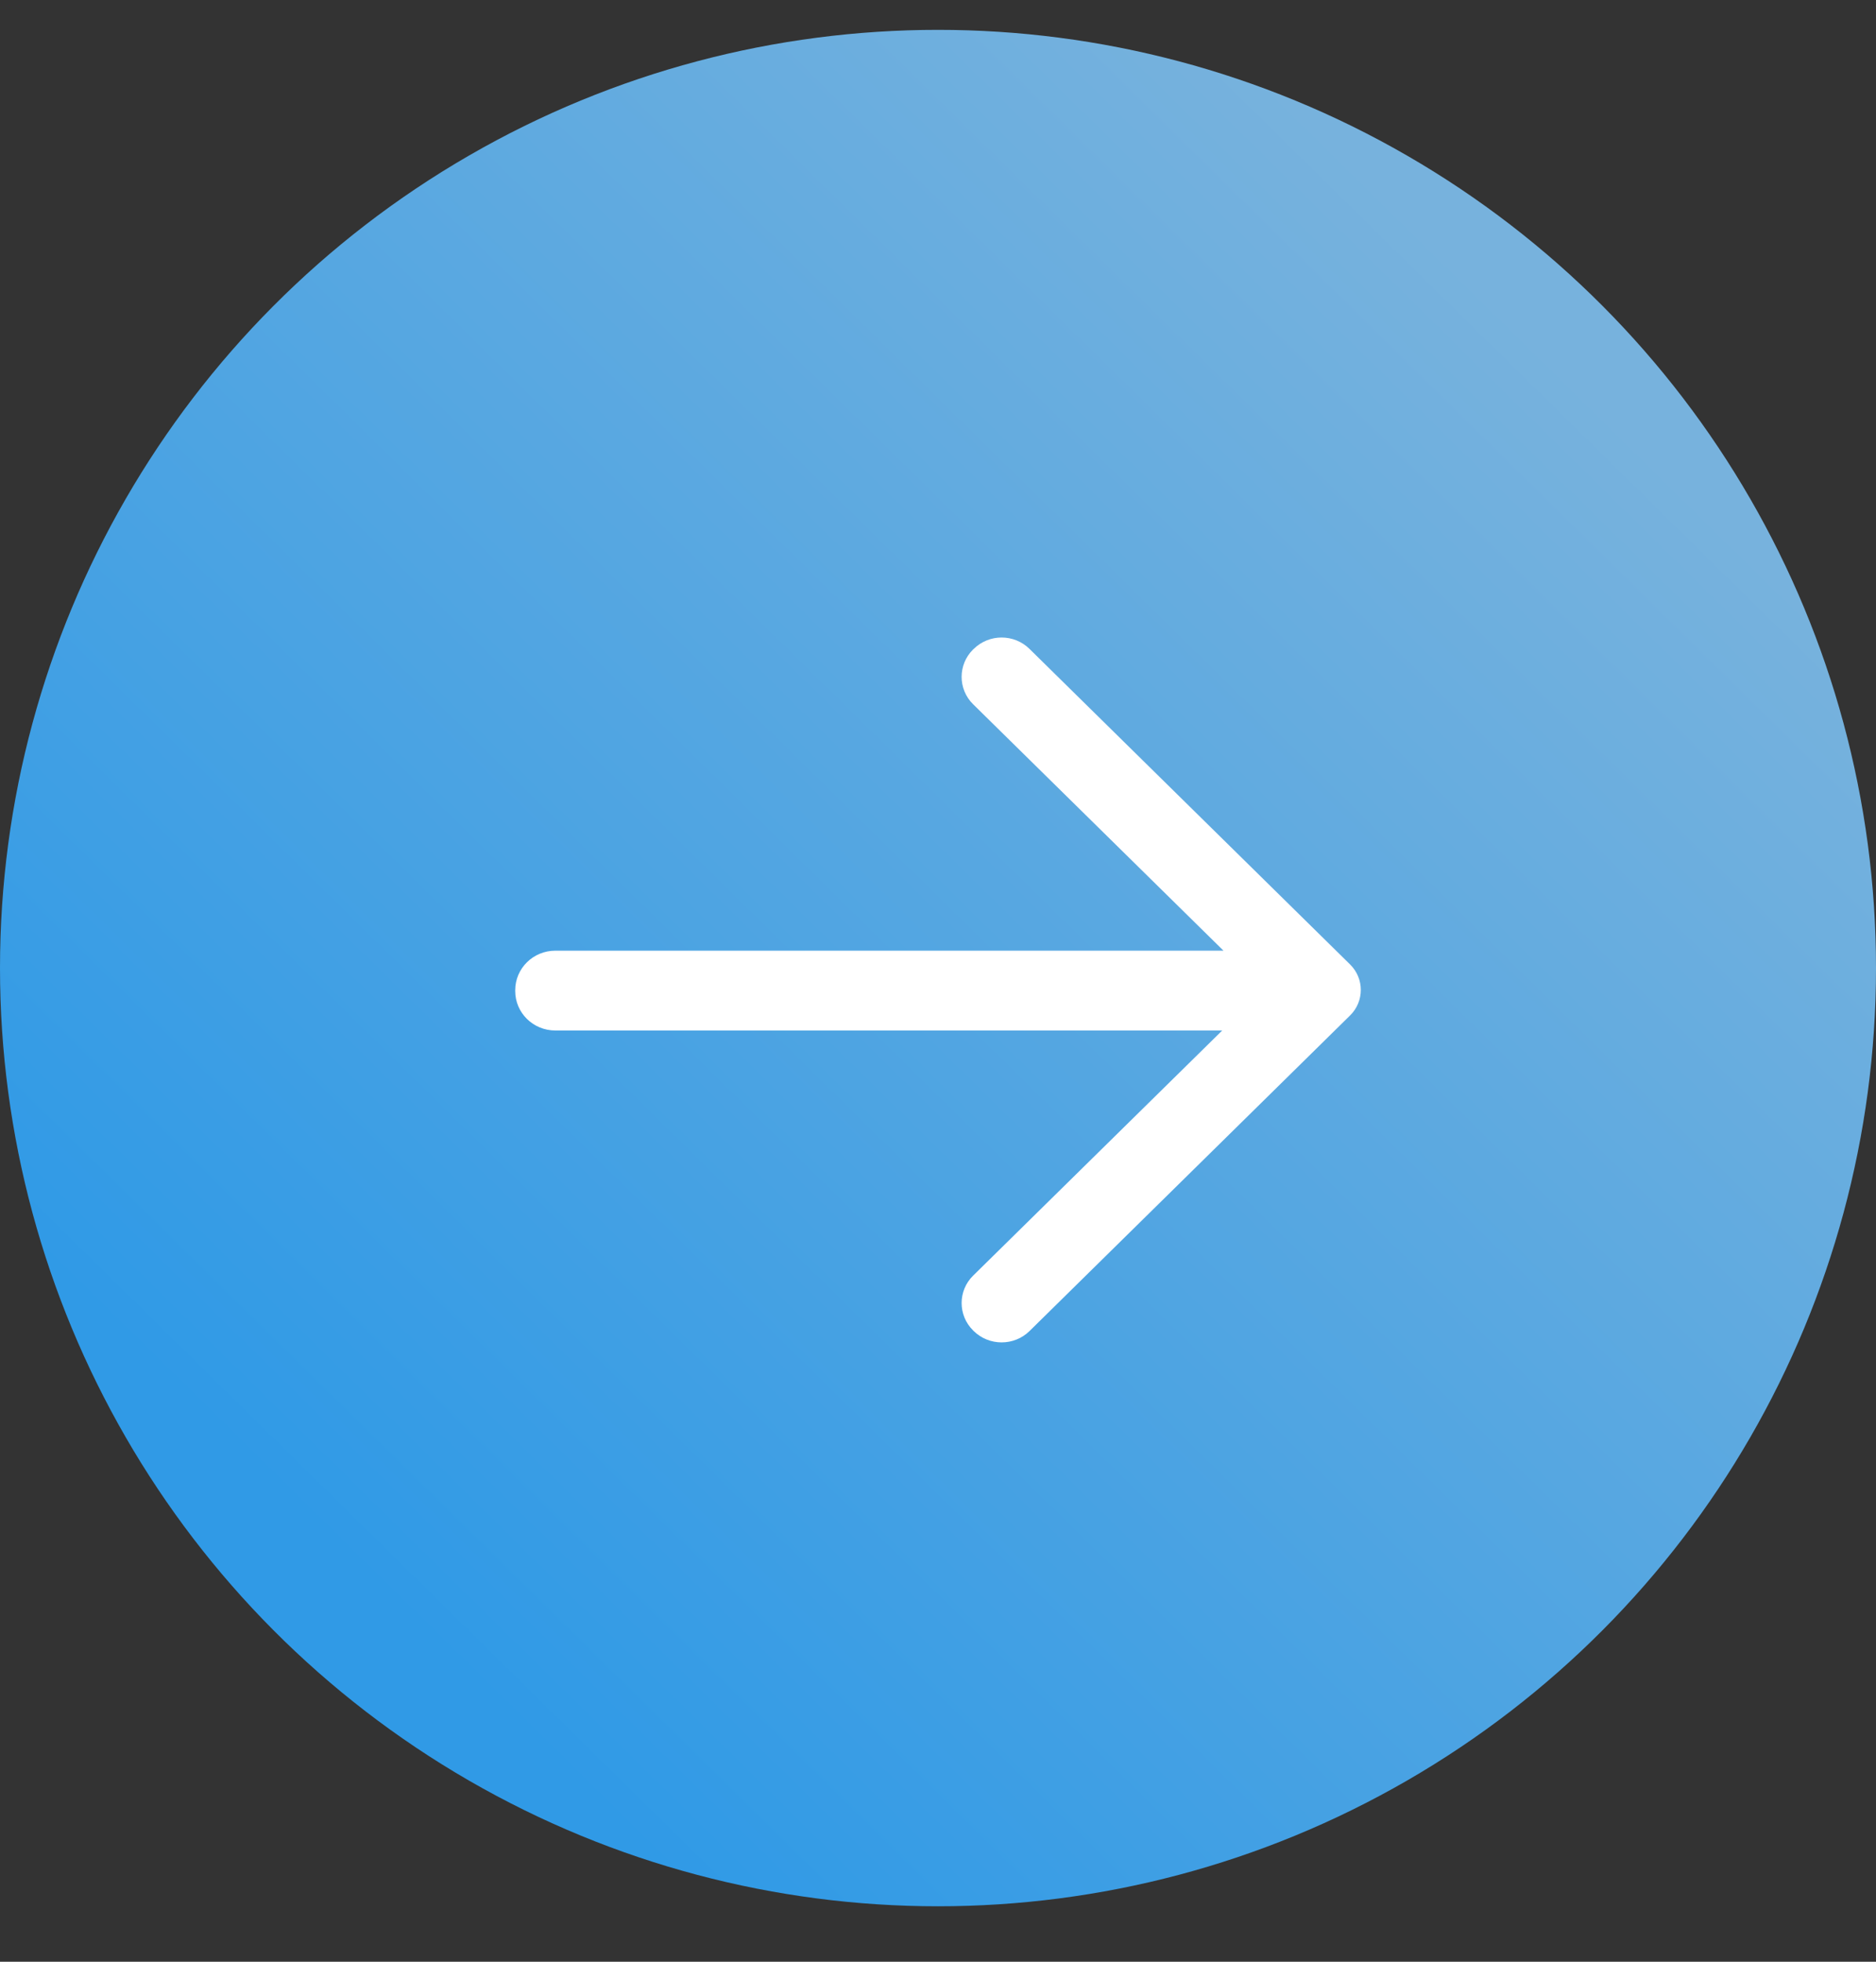 <svg width="22" height="23" viewBox="0 0 22 23" fill="none" xmlns="http://www.w3.org/2000/svg">
<rect x="0" y="0" width="22" height="23" fill="#333333" stroke="none"/>
<circle cx="11" cy="11" r="11" transform="matrix(-1 0 0 1 22 0.35)" fill="url(#paint0_linear_259_323)"/>
<g clip-path="url(#clip0_259_323)">
<path d="M6.513 11.146H14.348L11.412 8.257C11.232 8.08 11.232 7.792 11.412 7.614L11.419 7.608C11.6 7.43 11.892 7.43 12.073 7.608L15.833 11.308C16 11.473 16 11.74 15.833 11.905L12.073 15.606C11.892 15.783 11.6 15.783 11.419 15.606L11.412 15.599C11.232 15.421 11.232 15.133 11.412 14.956L14.333 12.082H6.513C6.252 12.082 6.042 11.875 6.042 11.619V11.61C6.042 11.354 6.252 11.146 6.513 11.146V11.146Z" fill="white"/>
</g>
<defs>
<linearGradient id="paint0_linear_259_323" x1="6.186" y1="1.453" x2="20.214" y2="15.707" gradientUnits="userSpaceOnUse">
<stop stop-color="#77B2DD"/>
<stop offset="1" stop-color="#309AE6"/>
</linearGradient>
<clipPath id="clip0_259_323">
<rect width="9.917" height="8.264" fill="white" transform="translate(6.042 7.474)"/>
</clipPath>
</defs>
</svg>
